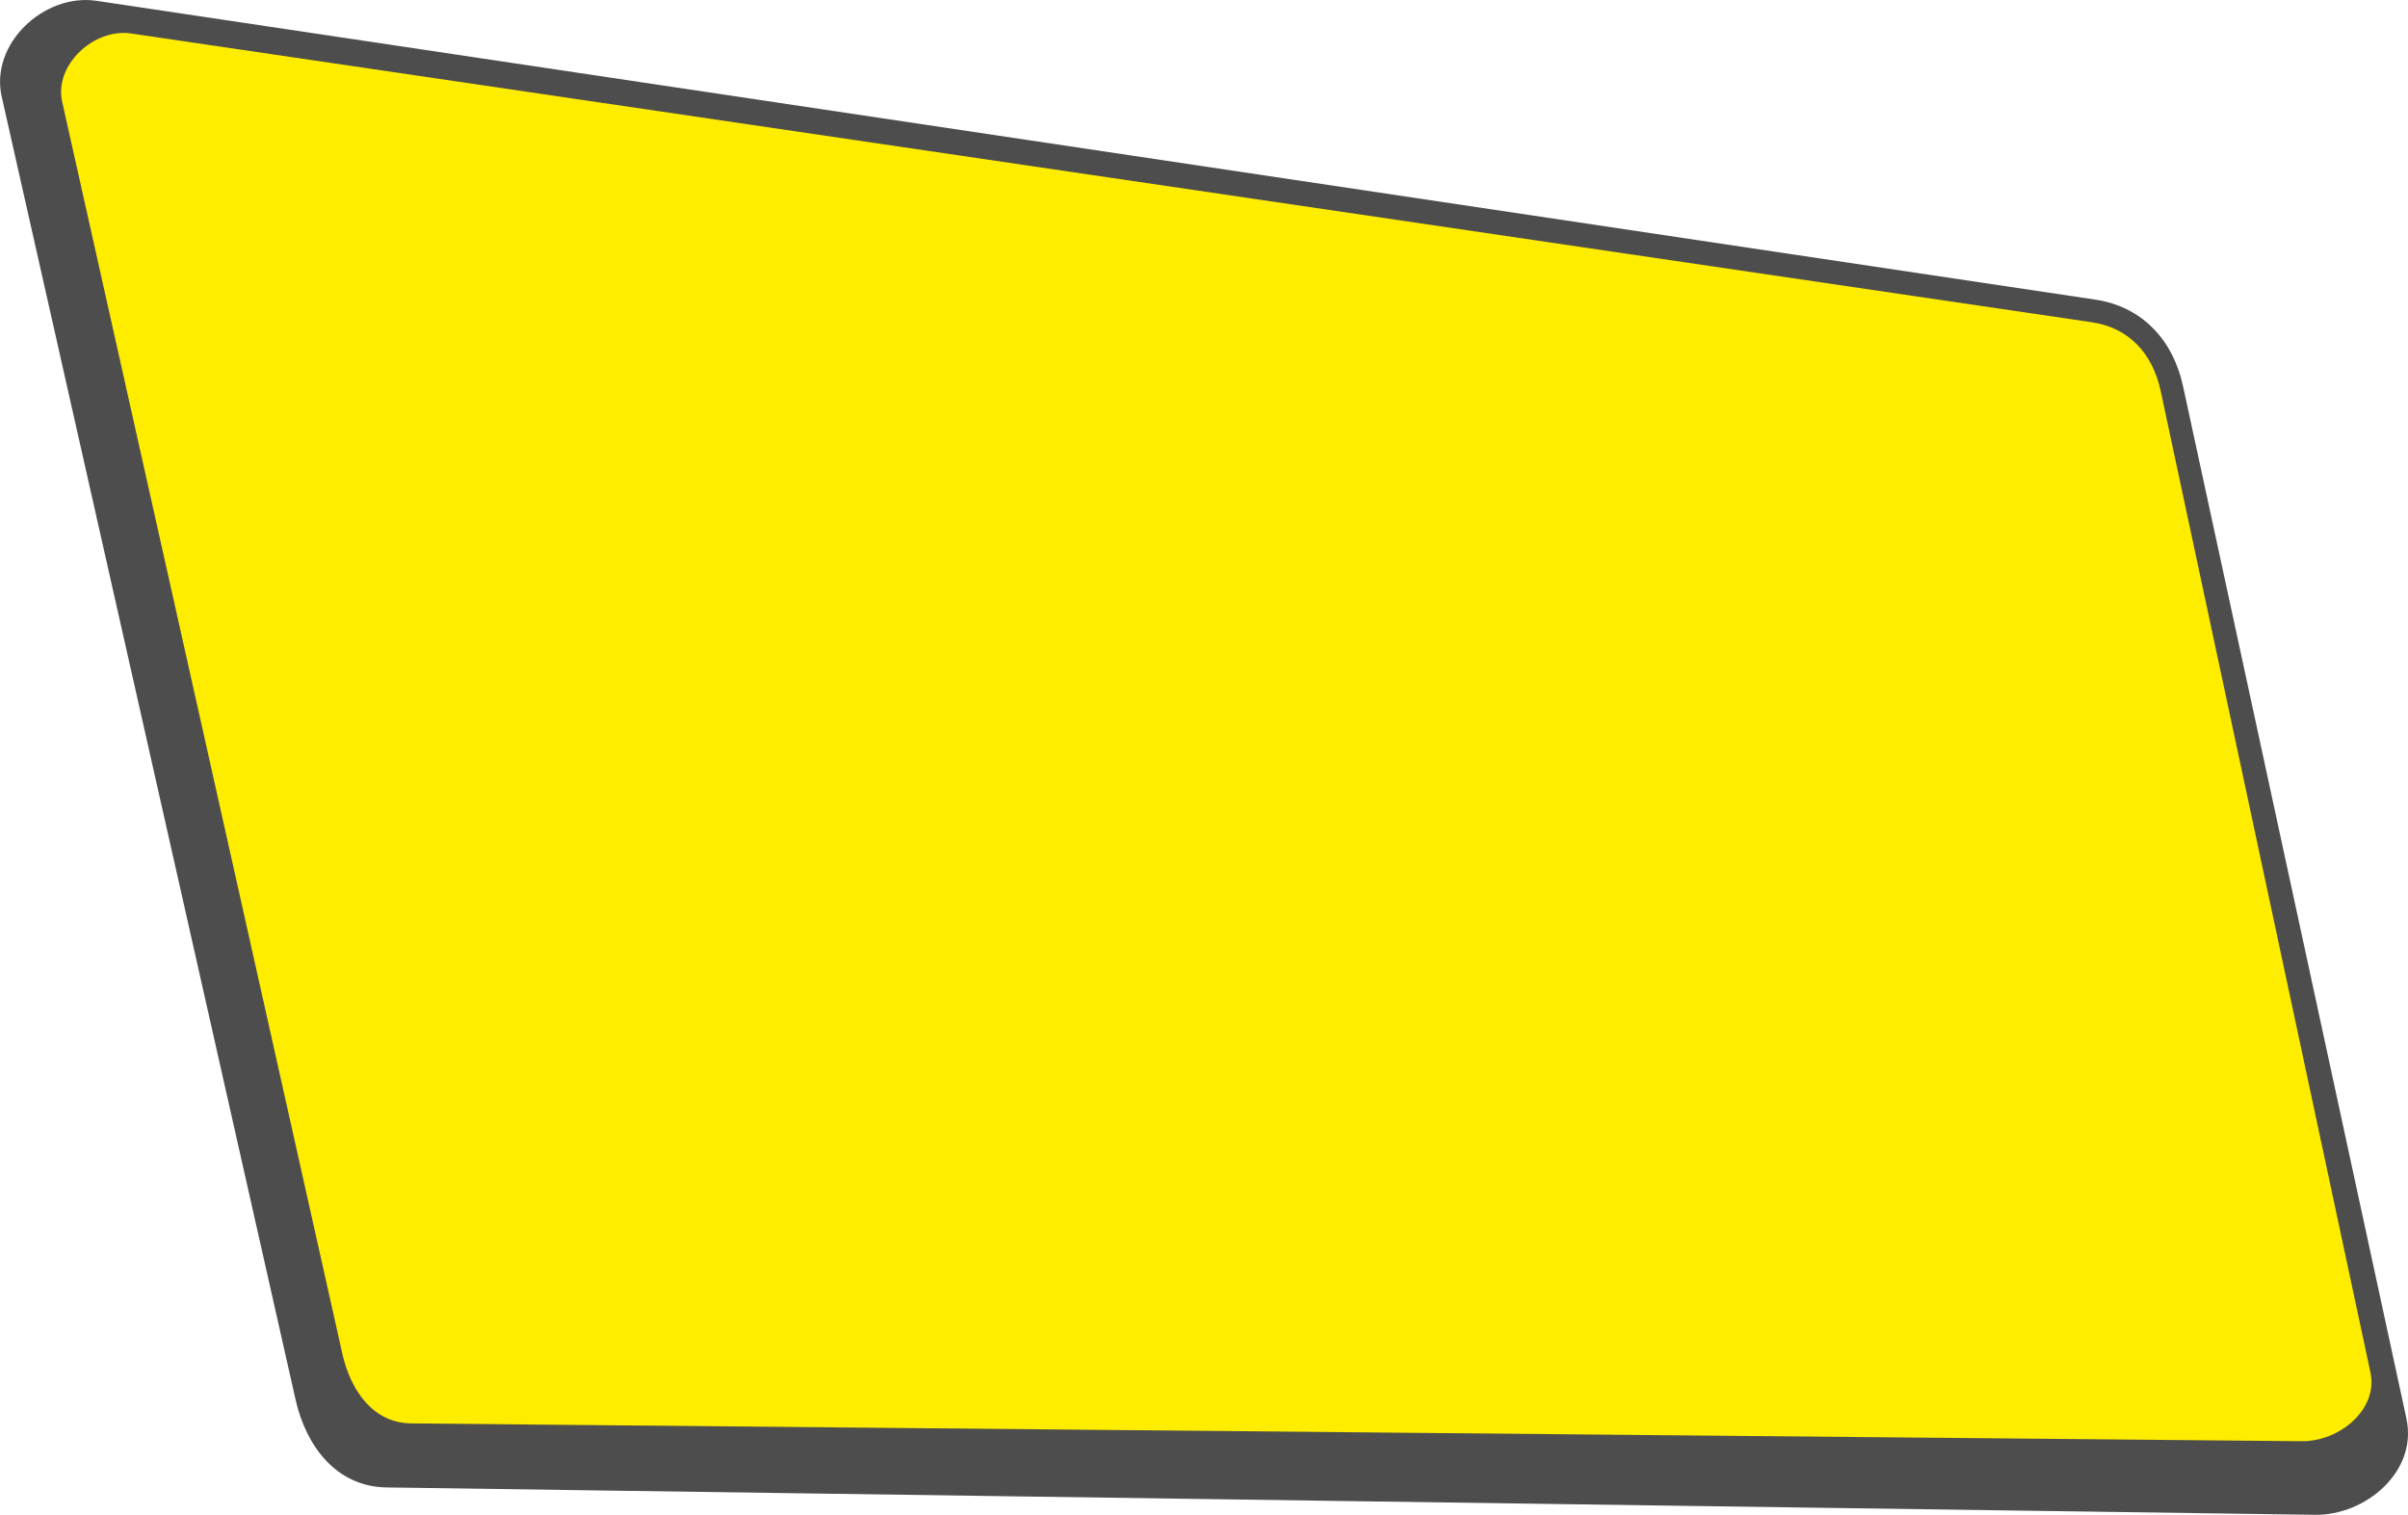 <?xml version="1.0" encoding="UTF-8"?> <svg xmlns="http://www.w3.org/2000/svg" xmlns:xlink="http://www.w3.org/1999/xlink" xmlns:xodm="http://www.corel.com/coreldraw/odm/2003" xml:space="preserve" width="78.214mm" height="49.206mm" version="1.1" style="shape-rendering:geometricPrecision; text-rendering:geometricPrecision; image-rendering:optimizeQuality; fill-rule:evenodd; clip-rule:evenodd" viewBox="0 0 690.68 434.52"> <defs> <style type="text/css"> .fil0 {fill:#4D4D4D} .fil1 {fill:#FFED00} </style> </defs> <g id="Слой_x0020_1">  <path class="fil0" d="M27.6 0.22l573.37 85.72c13.59,2.03 22.34,11.71 25.19,24.85l64.06 296.07c3.32,15.33 -11.8,27.86 -26.2,27.66l-553.1 -7.85c-14.44,-0.2 -23.01,-11.79 -26.06,-24.82l-84.33 -373.94c-3.58,-15.3 12.1,-29.89 27.08,-27.68z"></path> <path class="fil1" d="M37.57 9.6l562.45 82.84c10.73,1.58 17.46,9.12 19.73,19.73l60.16 281.52c2.27,10.6 -8.89,19.83 -19.72,19.72l-542.21 -5.11c-10.84,-0.1 -17.25,-9.16 -19.73,-19.73l-80.39 -359.24c-2.47,-10.56 8.99,-21.3 19.73,-19.73z"></path> </g> </svg> 